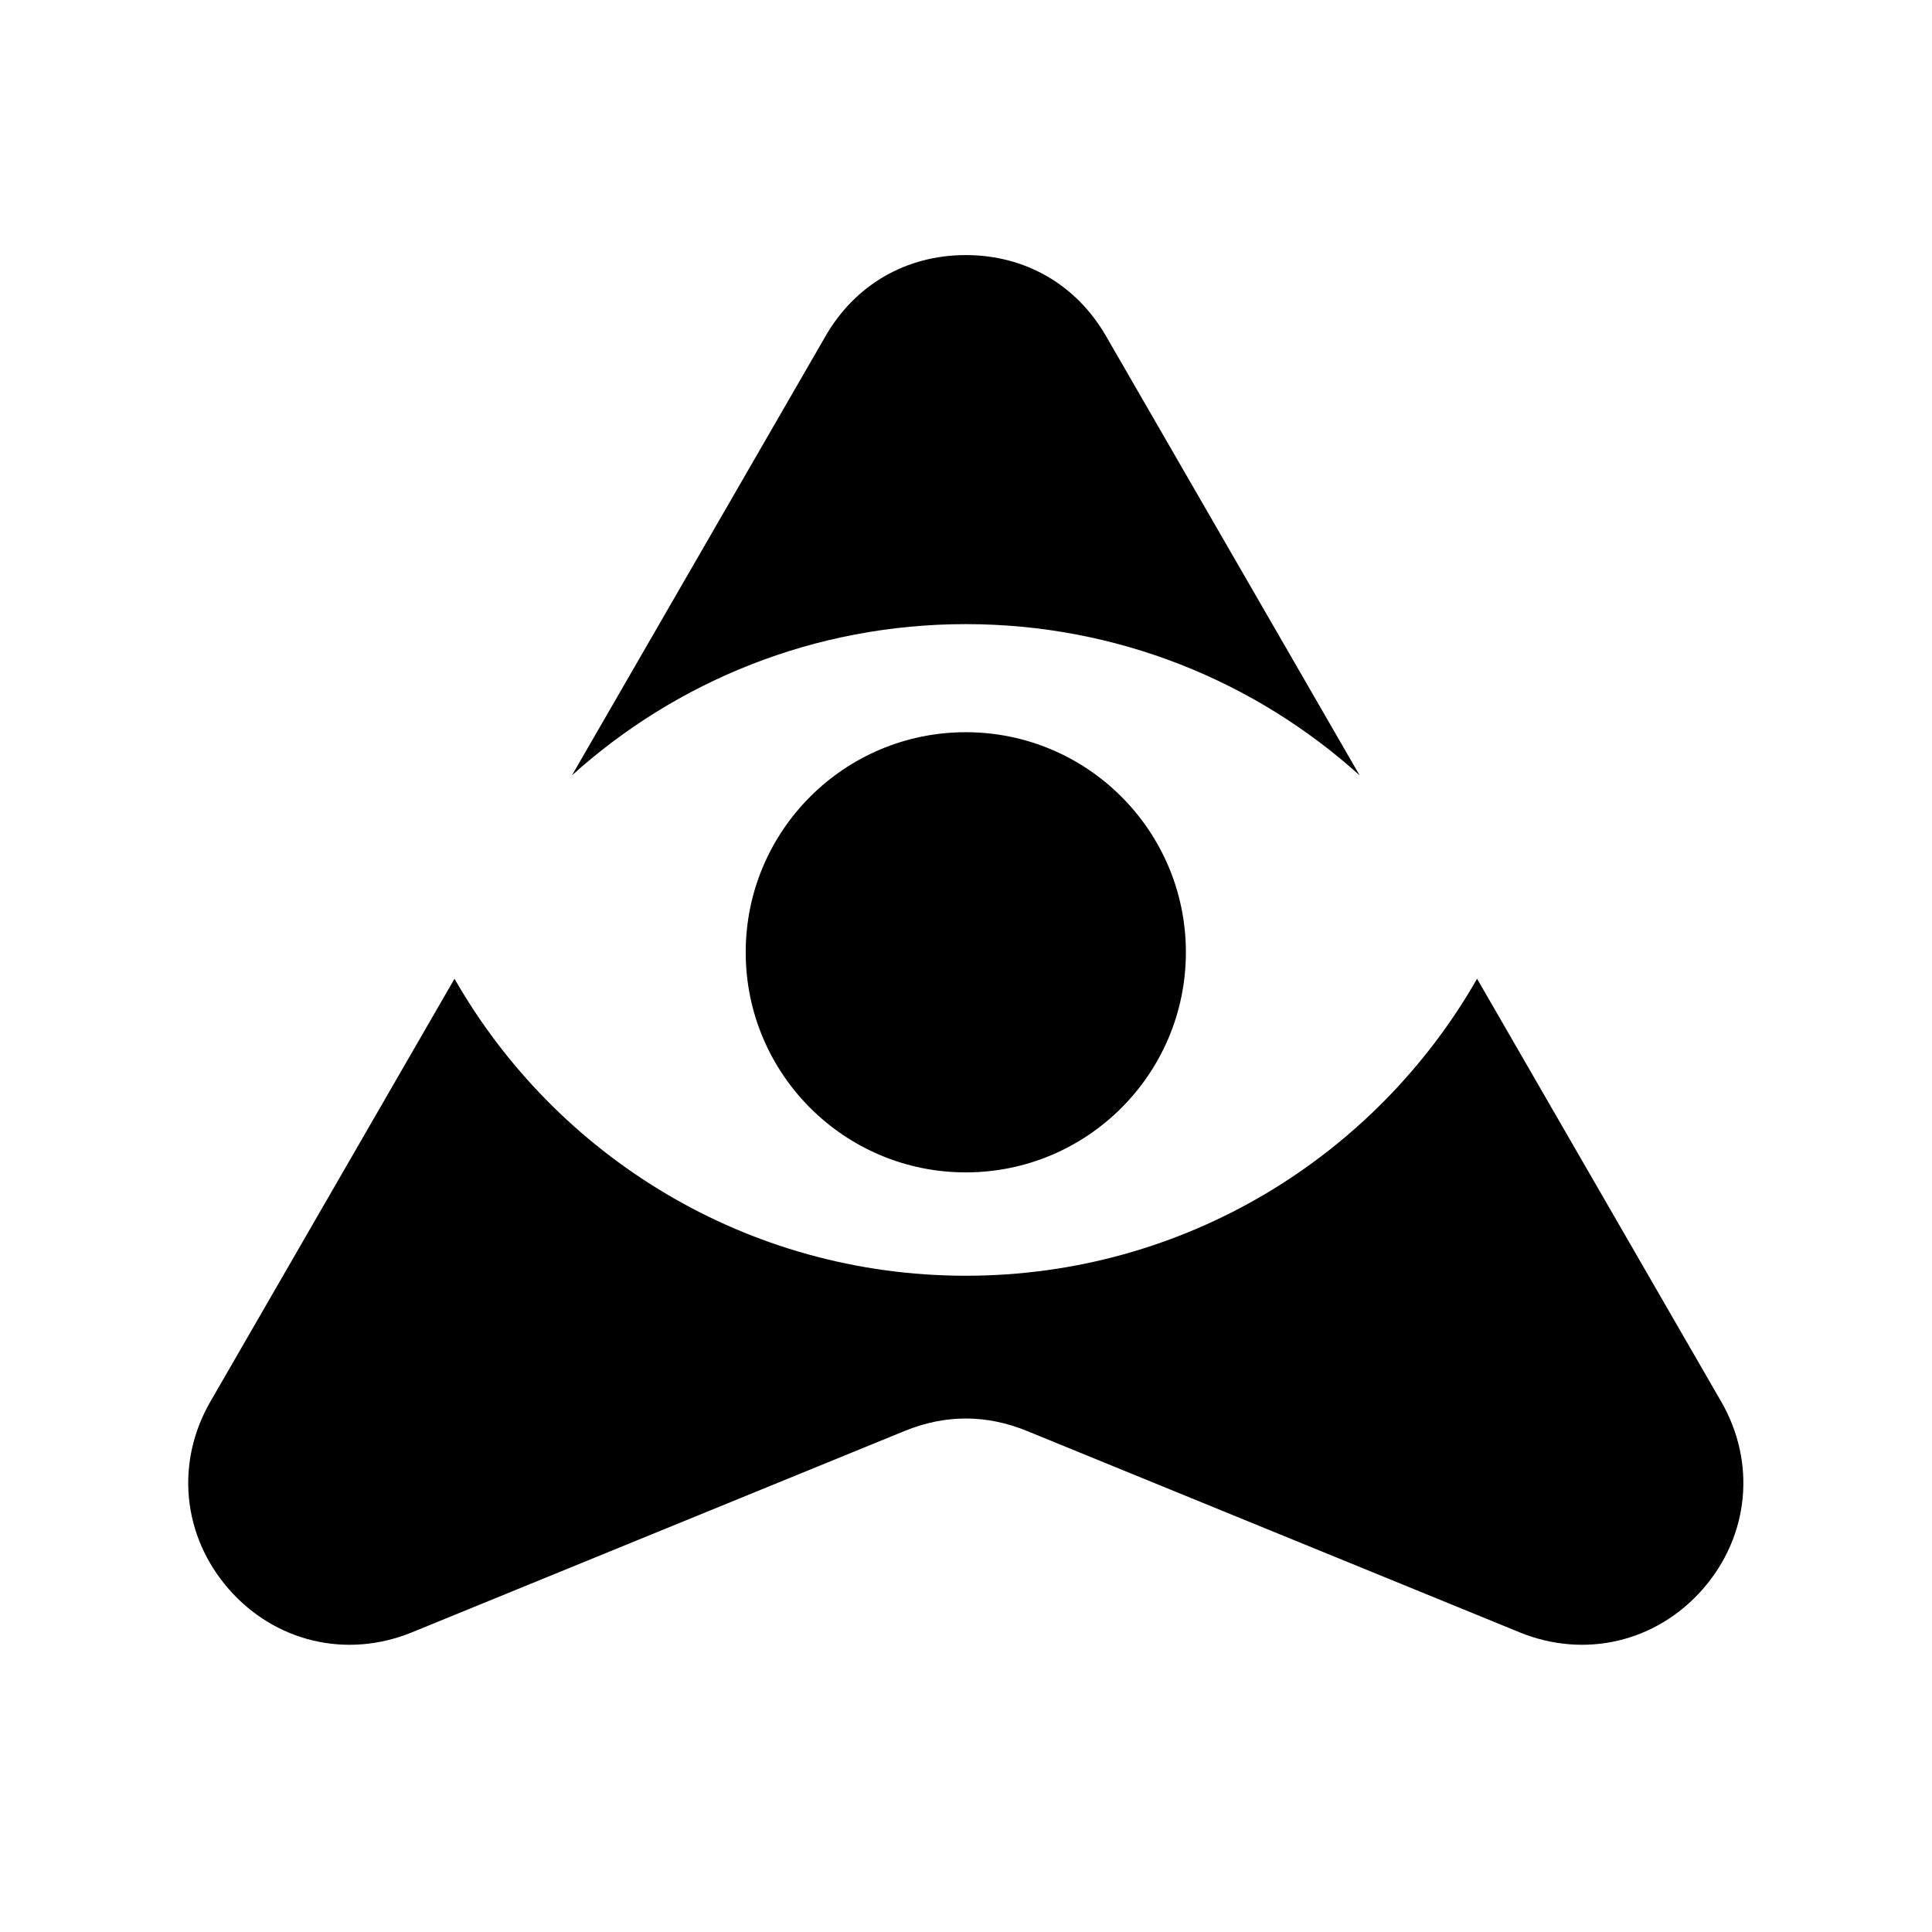 <?xml version="1.0" encoding="UTF-8"?>
<!DOCTYPE svg PUBLIC "-//W3C//DTD SVG 1.1//EN" "http://www.w3.org/Graphics/SVG/1.1/DTD/svg11.dtd">
<!-- Creator: CorelDRAW (Versión de evaluación) -->
<svg xmlns="http://www.w3.org/2000/svg" xml:space="preserve" width="150mm" height="150mm" version="1.1" style="shape-rendering:geometricPrecision; text-rendering:geometricPrecision; image-rendering:optimizeQuality; fill-rule:evenodd; clip-rule:evenodd"
viewBox="0 0 15000 15000"
 xmlns:xlink="http://www.w3.org/1999/xlink"
 xmlns:xodm="http://www.corel.com/coreldraw/odm/2003">
 <defs>
  <style type="text/css">
   <![CDATA[
    .fil0 {fill:black}
   ]]>
  </style>
 </defs>
 <g id="Capa_x0020_1">
  <path id="isotipo_main.svg" class="fil0" d="M8586.96 2608.99l1969.2 3410.72c-809.76,-730.07 -1881.72,-1174.02 -3057.76,-1174.02 -1176.04,0 -2248,443.95 -3057.76,1174.02l1969.2 -3410.72c230.79,-399.73 627,-628.5 1088.56,-628.5 461.56,0 857.77,228.77 1088.56,628.5zm-1088.56 3075.86c943.43,0 1708.75,765.32 1708.75,1708.75 0,943.43 -765.32,1708.76 -1708.75,1708.76 -943.43,0 -1708.76,-765.33 -1708.76,-1708.76 0,-943.43 765.33,-1708.75 1708.76,-1708.75zm3969.59 1914.14l1895.04 3282.53c273.52,473.62 218.21,1042.79 -141.54,1455.09 -359.76,412.04 -916.35,543.77 -1422.66,336.88l-3824.8 -1563.21c-316.74,-129.46 -634.52,-129.46 -951.26,0l-3824.79 1563.21c-506.32,206.89 -1062.91,75.16 -1422.67,-336.88 -359.75,-412.3 -415.06,-981.47 -141.54,-1455.09l1895.04 -3282.53c787.13,1377.17 2269.38,2305.84 3969.59,2305.84 1700.21,0 3182.45,-928.67 3969.59,-2305.84z"/>
 </g>
</svg>

